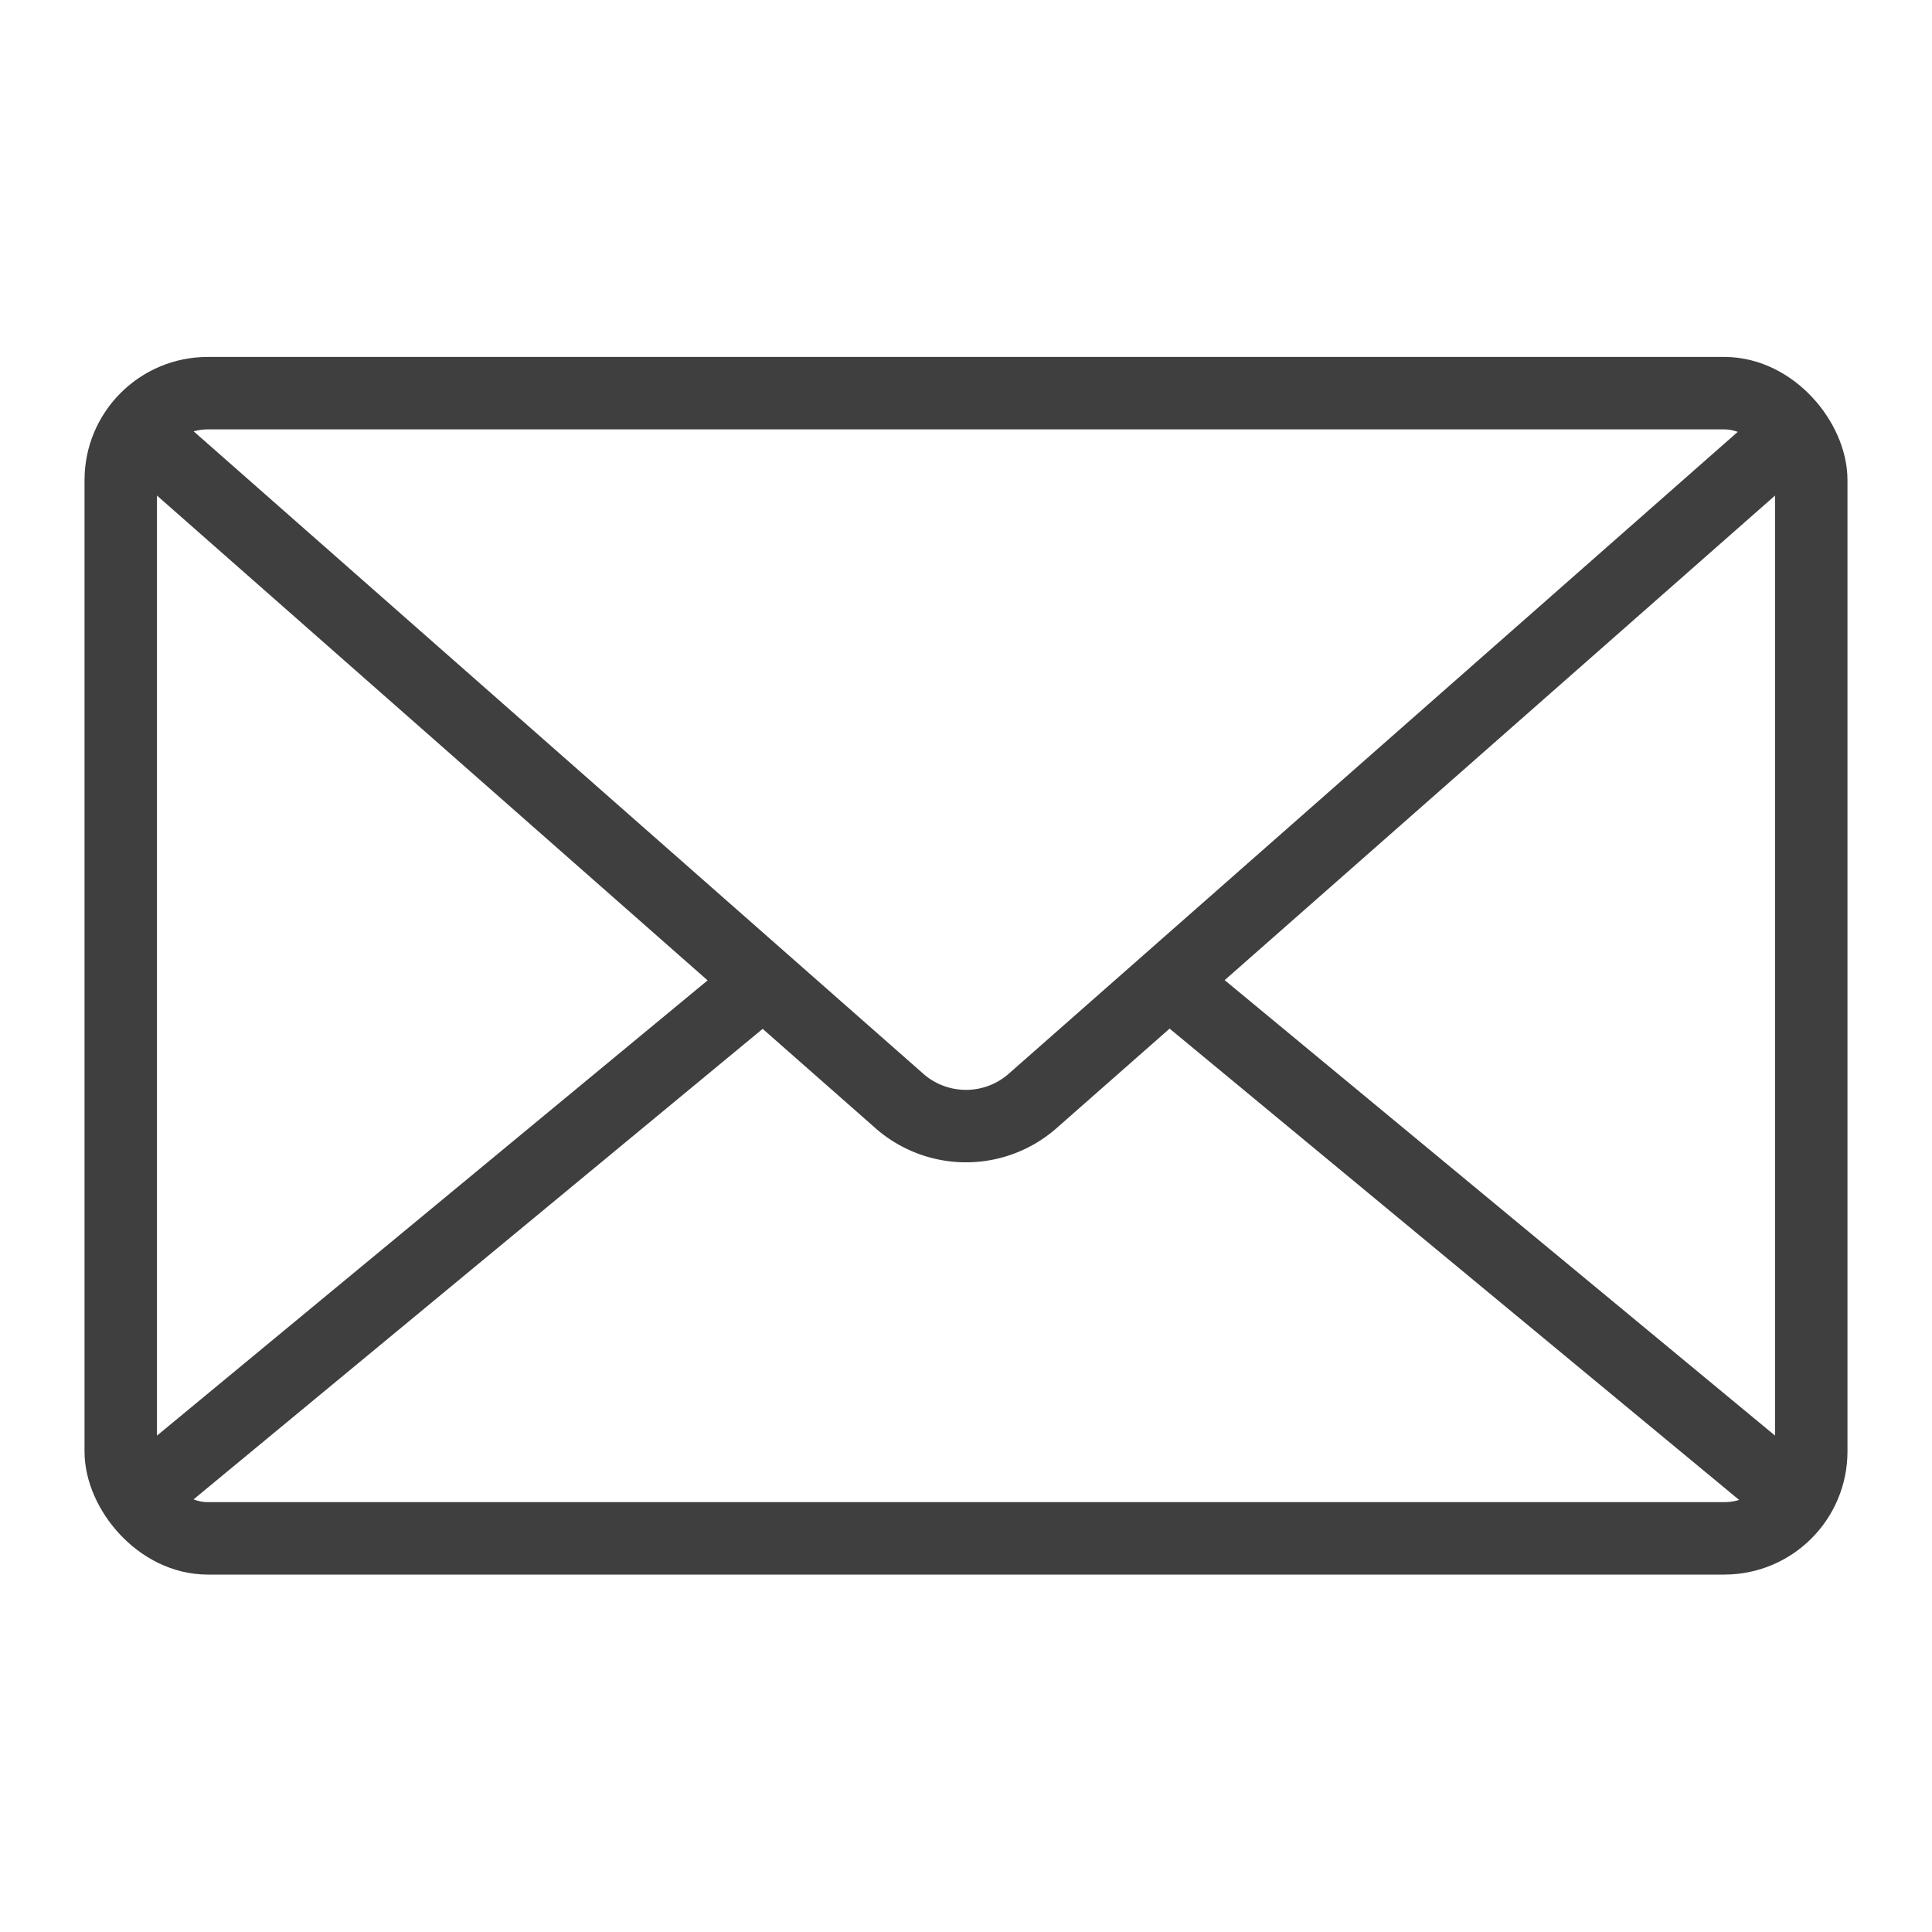 <svg xmlns="http://www.w3.org/2000/svg" viewBox="0 0 40 40"><defs><style>.cls-1,.cls-2{fill:none;}.cls-1{stroke:#3f3f3f;stroke-miterlimit:10;stroke-width:1.5px;}</style></defs><title>icon_mail</title><g id="Layer_1_Kopie_Kopie" data-name="Layer 1 Kopie Kopie"><line class="cls-1" x1="15.8" y1="20.32" x2="2.81" y2="31.06"/><line class="cls-1" x1="37.19" y1="31.06" x2="24.2" y2="20.31"/><path class="cls-1" d="M2.84,8.9,18.65,22.82a2.09,2.09,0,0,0,2.7,0L37.16,8.9"/><rect class="cls-1" x="2.5" y="8.14" width="35" height="23.71" rx="1.8"/></g><g id="Ebene_1" data-name="Ebene 1"><rect class="cls-2" width="40" height="40"/></g></svg>